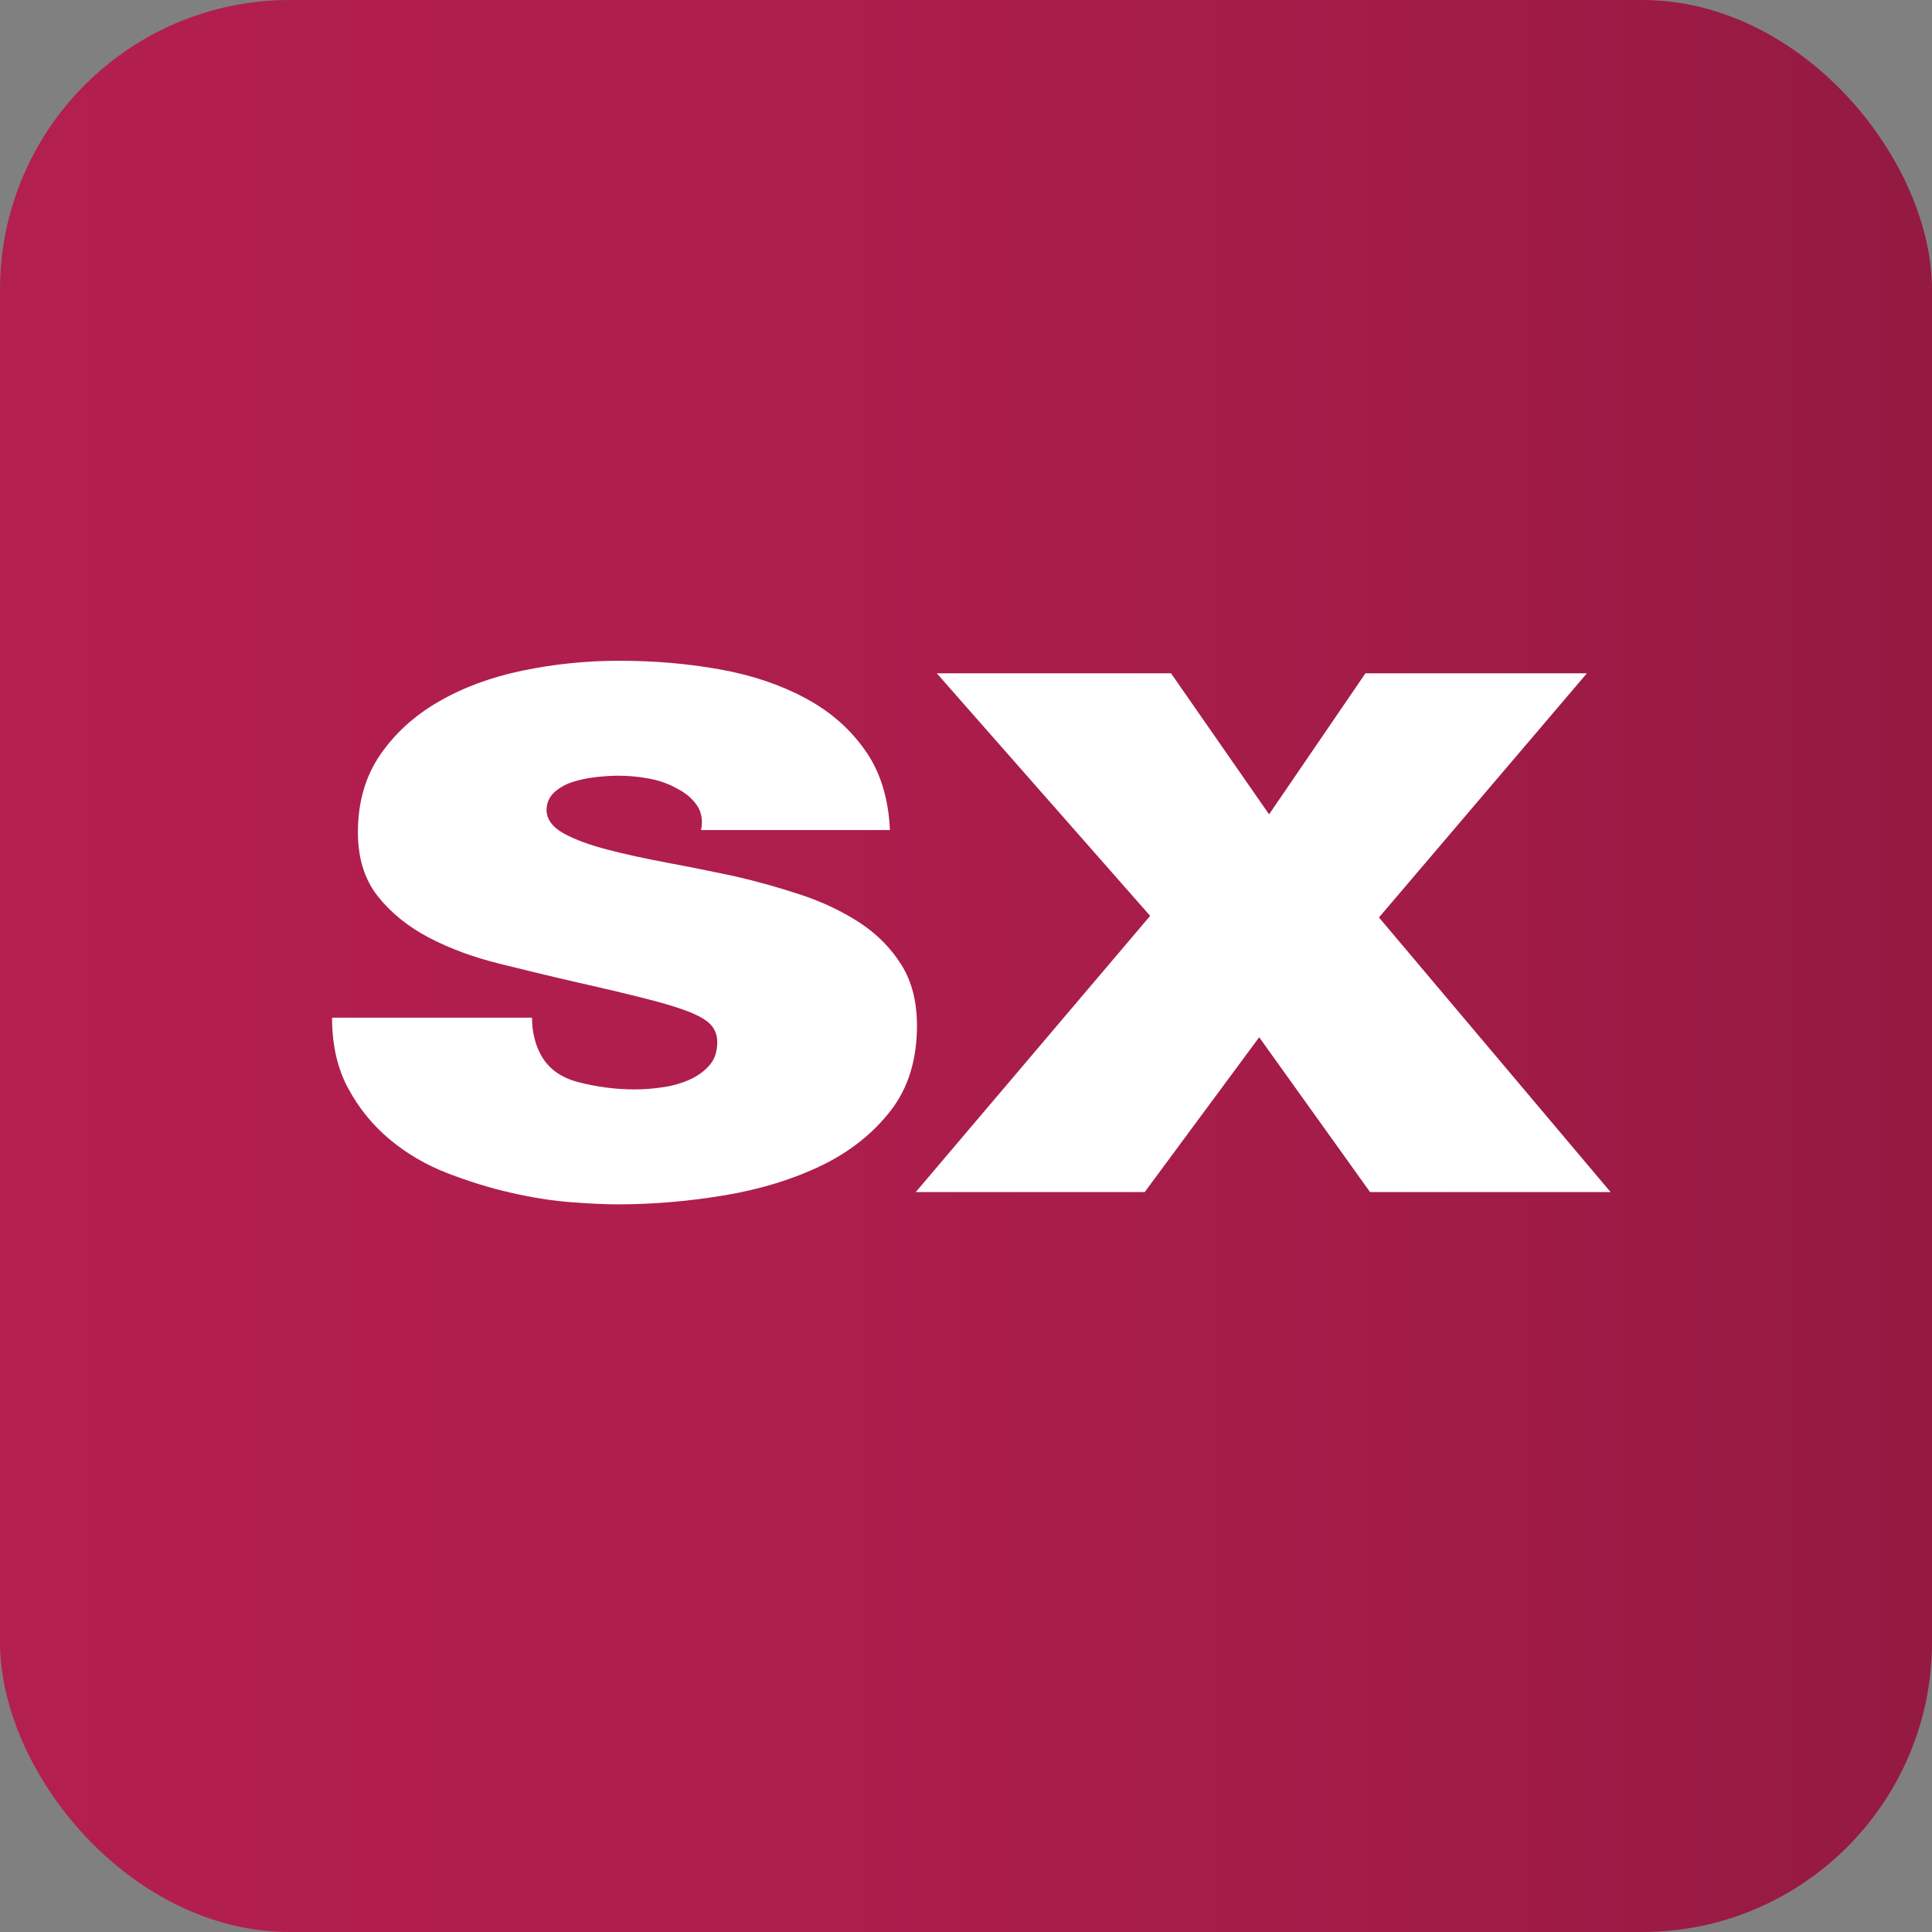 <?xml version="1.0" encoding="UTF-8"?>
<svg xmlns="http://www.w3.org/2000/svg" xmlns:xlink="http://www.w3.org/1999/xlink" id="Layer_2" data-name="Layer 2" viewBox="0 0 80 80">
  <rect x="0" y="0" width="80" height="80" fill="#808080" stroke="none"/>
  <defs>
    <style>
      .cls-1 {
        fill: url(#linear-gradient);
      }

      .cls-1, .cls-2 {
        stroke-width: 0px;
      }

      .cls-2 {
        fill: #fff;
      }
    </style>
    <linearGradient id="linear-gradient" x1="0" y1="40" x2="80" y2="40" gradientUnits="userSpaceOnUse">
      <stop offset="0" stop-color="#b31f4f"></stop>
      <stop offset=".36" stop-color="#af1e4d"></stop>
      <stop offset=".72" stop-color="#a31c48"></stop>
      <stop offset="1" stop-color="#941a42"></stop>
    </linearGradient>
  </defs>
  <g id="Layer_1-2" data-name="Layer 1">
    <g>
      <rect class="cls-1" width="80" height="80" rx="12" ry="12"></rect>
      <g>
        <path class="cls-2" d="M22.03,42.14c0,.52.1.99.3,1.41.3.64.84,1.06,1.62,1.26.78.2,1.55.3,2.33.3.33,0,.69-.02,1.09-.08.4-.05.78-.15,1.13-.3.35-.15.64-.35.86-.6.23-.25.34-.58.34-.98,0-.28-.09-.52-.26-.71s-.48-.37-.9-.54c-.43-.17-1.02-.35-1.77-.54-.75-.19-1.7-.42-2.86-.68-1.05-.24-2.12-.5-3.21-.77-1.09-.27-2.07-.63-2.93-1.08s-1.57-1.02-2.12-1.71c-.55-.69-.83-1.58-.83-2.66,0-1.24.31-2.31.92-3.2.61-.89,1.42-1.63,2.43-2.21,1-.58,2.16-1.01,3.46-1.28,1.3-.27,2.64-.41,4.02-.41,1.45,0,2.84.12,4.17.36,1.33.24,2.51.64,3.53,1.19,1.03.55,1.85,1.27,2.48,2.17.63.89.96,1.99,1.02,3.29h-7.82c.08-.4.02-.74-.17-1.02-.19-.28-.46-.51-.81-.69-.35-.2-.74-.34-1.17-.42-.43-.08-.85-.12-1.28-.12-.28,0-.59.02-.94.06-.35.04-.68.11-.98.21-.3.1-.55.25-.75.44-.2.19-.3.44-.3.74.02.38.27.7.73.95.46.25,1.06.47,1.79.66.73.19,1.55.37,2.46.54.91.17,1.85.36,2.8.56.95.22,1.88.48,2.78.78.9.3,1.71.69,2.43,1.16.71.47,1.28,1.05,1.71,1.74.43.69.64,1.53.64,2.51,0,1.4-.36,2.58-1.09,3.52-.73.94-1.68,1.7-2.86,2.27-1.18.57-2.51.98-3.99,1.23-1.48.25-2.97.38-4.47.38-.5,0-1.14-.03-1.92-.09-.78-.06-1.6-.19-2.48-.39-.88-.2-1.75-.47-2.63-.81-.88-.34-1.67-.8-2.37-1.38-.7-.58-1.28-1.28-1.73-2.11-.45-.82-.68-1.8-.68-2.95h8.27Z"></path>
        <path class="cls-2" d="M47.63,37.93l-8.84-10.05h9.7l4.06,5.84,3.99-5.84h9.17l-8.61,10.11,9.59,11.37h-9.96l-4.59-6.41-4.74,6.41h-9.48l9.7-11.43Z"></path>
      </g>
    </g>
  </g>
</svg>
